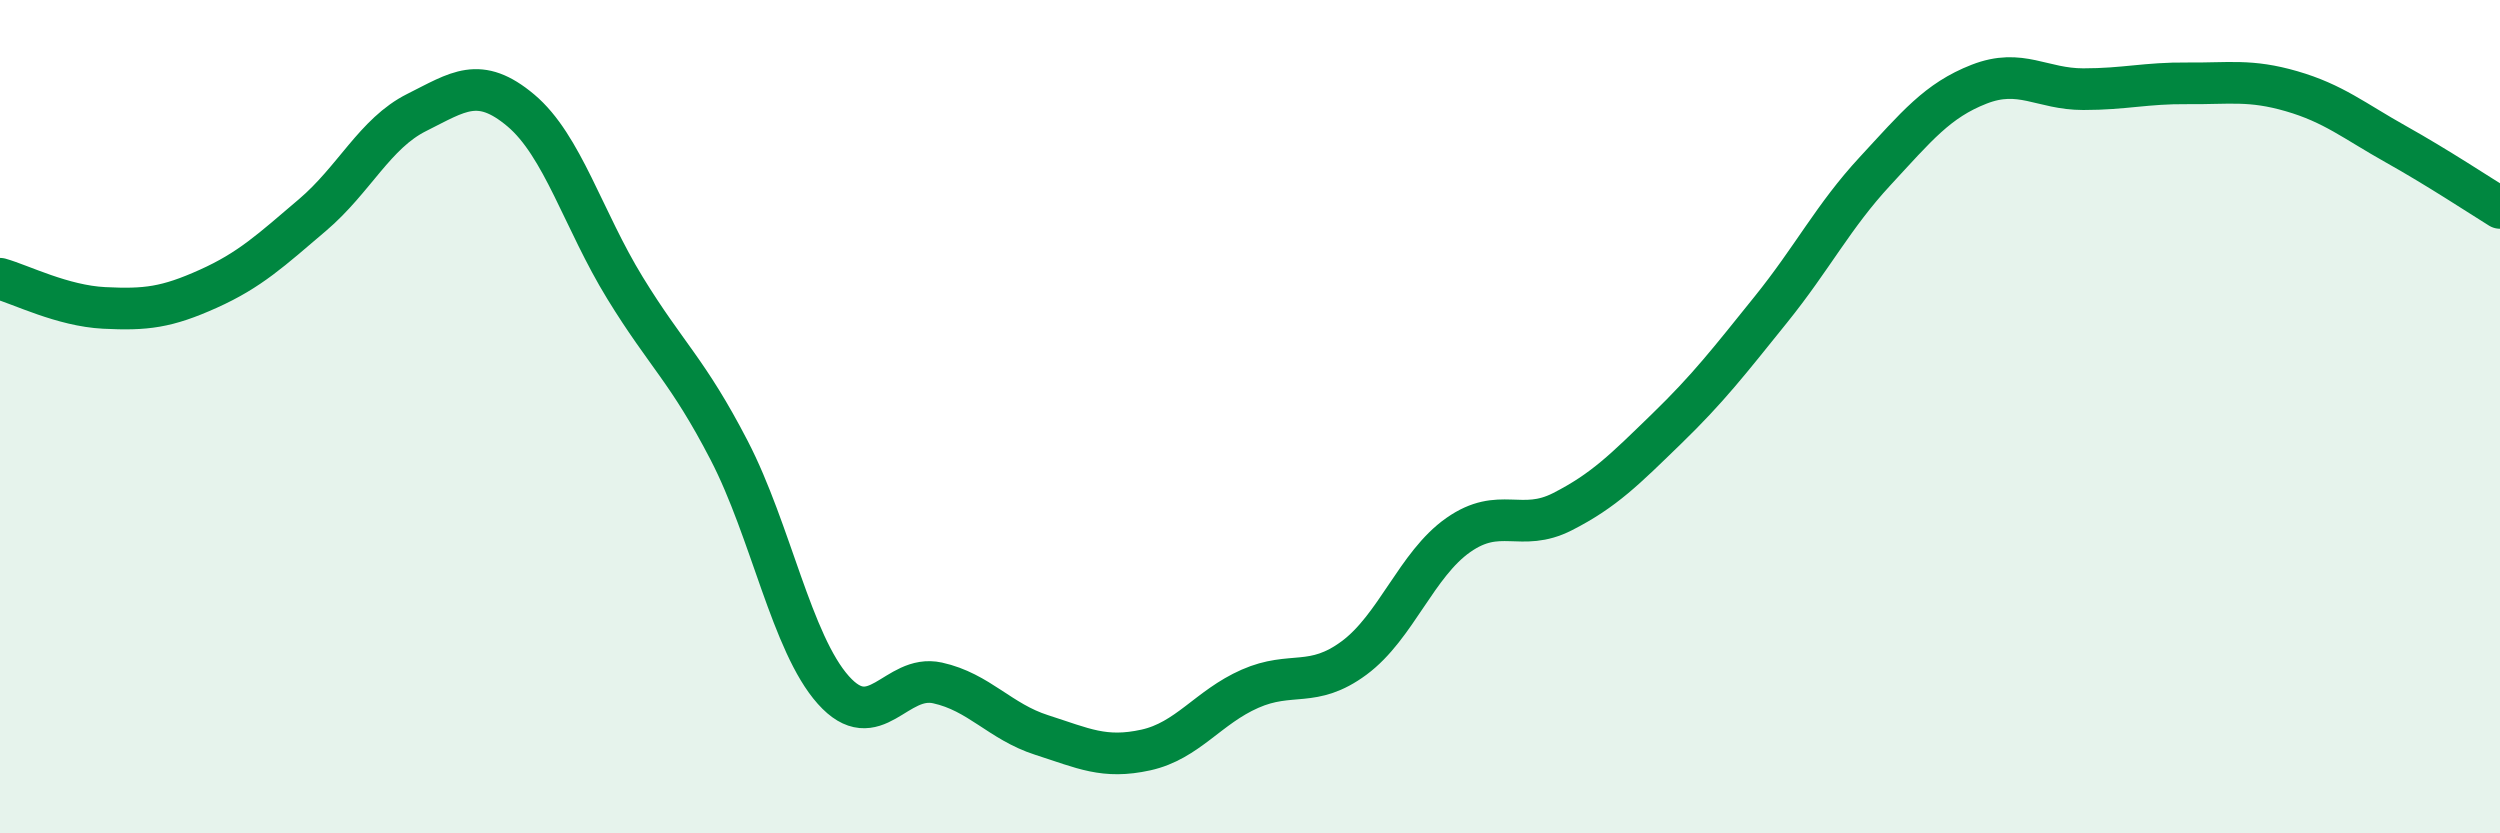 
    <svg width="60" height="20" viewBox="0 0 60 20" xmlns="http://www.w3.org/2000/svg">
      <path
        d="M 0,6.69 C 0.5,6.83 1.5,7.34 2.5,7.39 C 3.5,7.44 4,7.38 5,6.93 C 6,6.48 6.5,6.01 7.5,5.16 C 8.5,4.31 9,3.2 10,2.7 C 11,2.2 11.5,1.81 12.5,2.65 C 13.5,3.49 14,5.28 15,6.91 C 16,8.54 16.5,8.88 17.5,10.81 C 18.5,12.74 19,15.44 20,16.56 C 21,17.68 21.5,16.17 22.5,16.39 C 23.5,16.61 24,17.32 25,17.64 C 26,17.96 26.5,18.22 27.5,18 C 28.5,17.78 29,16.97 30,16.53 C 31,16.09 31.5,16.53 32.5,15.79 C 33.5,15.05 34,13.54 35,12.84 C 36,12.14 36.5,12.79 37.5,12.28 C 38.5,11.77 39,11.26 40,10.29 C 41,9.32 41.5,8.67 42.5,7.43 C 43.5,6.19 44,5.19 45,4.11 C 46,3.03 46.5,2.41 47.5,2.02 C 48.5,1.63 49,2.14 50,2.14 C 51,2.14 51.5,1.99 52.5,2 C 53.5,2.01 54,1.9 55,2.19 C 56,2.48 56.5,2.9 57.5,3.46 C 58.5,4.02 59.5,4.68 60,4.99L60 20L0 20Z"
        fill="#008740"
        opacity="0.1"
        stroke-linecap="round"
        stroke-linejoin="round"
      />
      <path
        d="M 0,6.69 C 0.5,6.83 1.5,7.34 2.5,7.39 C 3.5,7.44 4,7.38 5,6.93 C 6,6.48 6.5,6.01 7.5,5.16 C 8.5,4.31 9,3.2 10,2.7 C 11,2.2 11.5,1.81 12.5,2.65 C 13.5,3.49 14,5.28 15,6.91 C 16,8.54 16.5,8.88 17.5,10.81 C 18.5,12.74 19,15.44 20,16.56 C 21,17.68 21.5,16.17 22.5,16.39 C 23.5,16.61 24,17.32 25,17.64 C 26,17.96 26.5,18.22 27.5,18 C 28.5,17.78 29,16.97 30,16.53 C 31,16.09 31.5,16.53 32.5,15.79 C 33.5,15.05 34,13.54 35,12.84 C 36,12.14 36.5,12.79 37.5,12.28 C 38.5,11.77 39,11.26 40,10.29 C 41,9.32 41.5,8.67 42.5,7.43 C 43.5,6.19 44,5.19 45,4.11 C 46,3.03 46.5,2.41 47.5,2.02 C 48.5,1.63 49,2.14 50,2.14 C 51,2.14 51.5,1.99 52.5,2 C 53.5,2.01 54,1.9 55,2.19 C 56,2.48 56.5,2.9 57.5,3.46 C 58.5,4.02 59.5,4.68 60,4.99"
        stroke="#008740"
        stroke-width="1"
        fill="none"
        stroke-linecap="round"
        stroke-linejoin="round"
      />
    </svg>
  